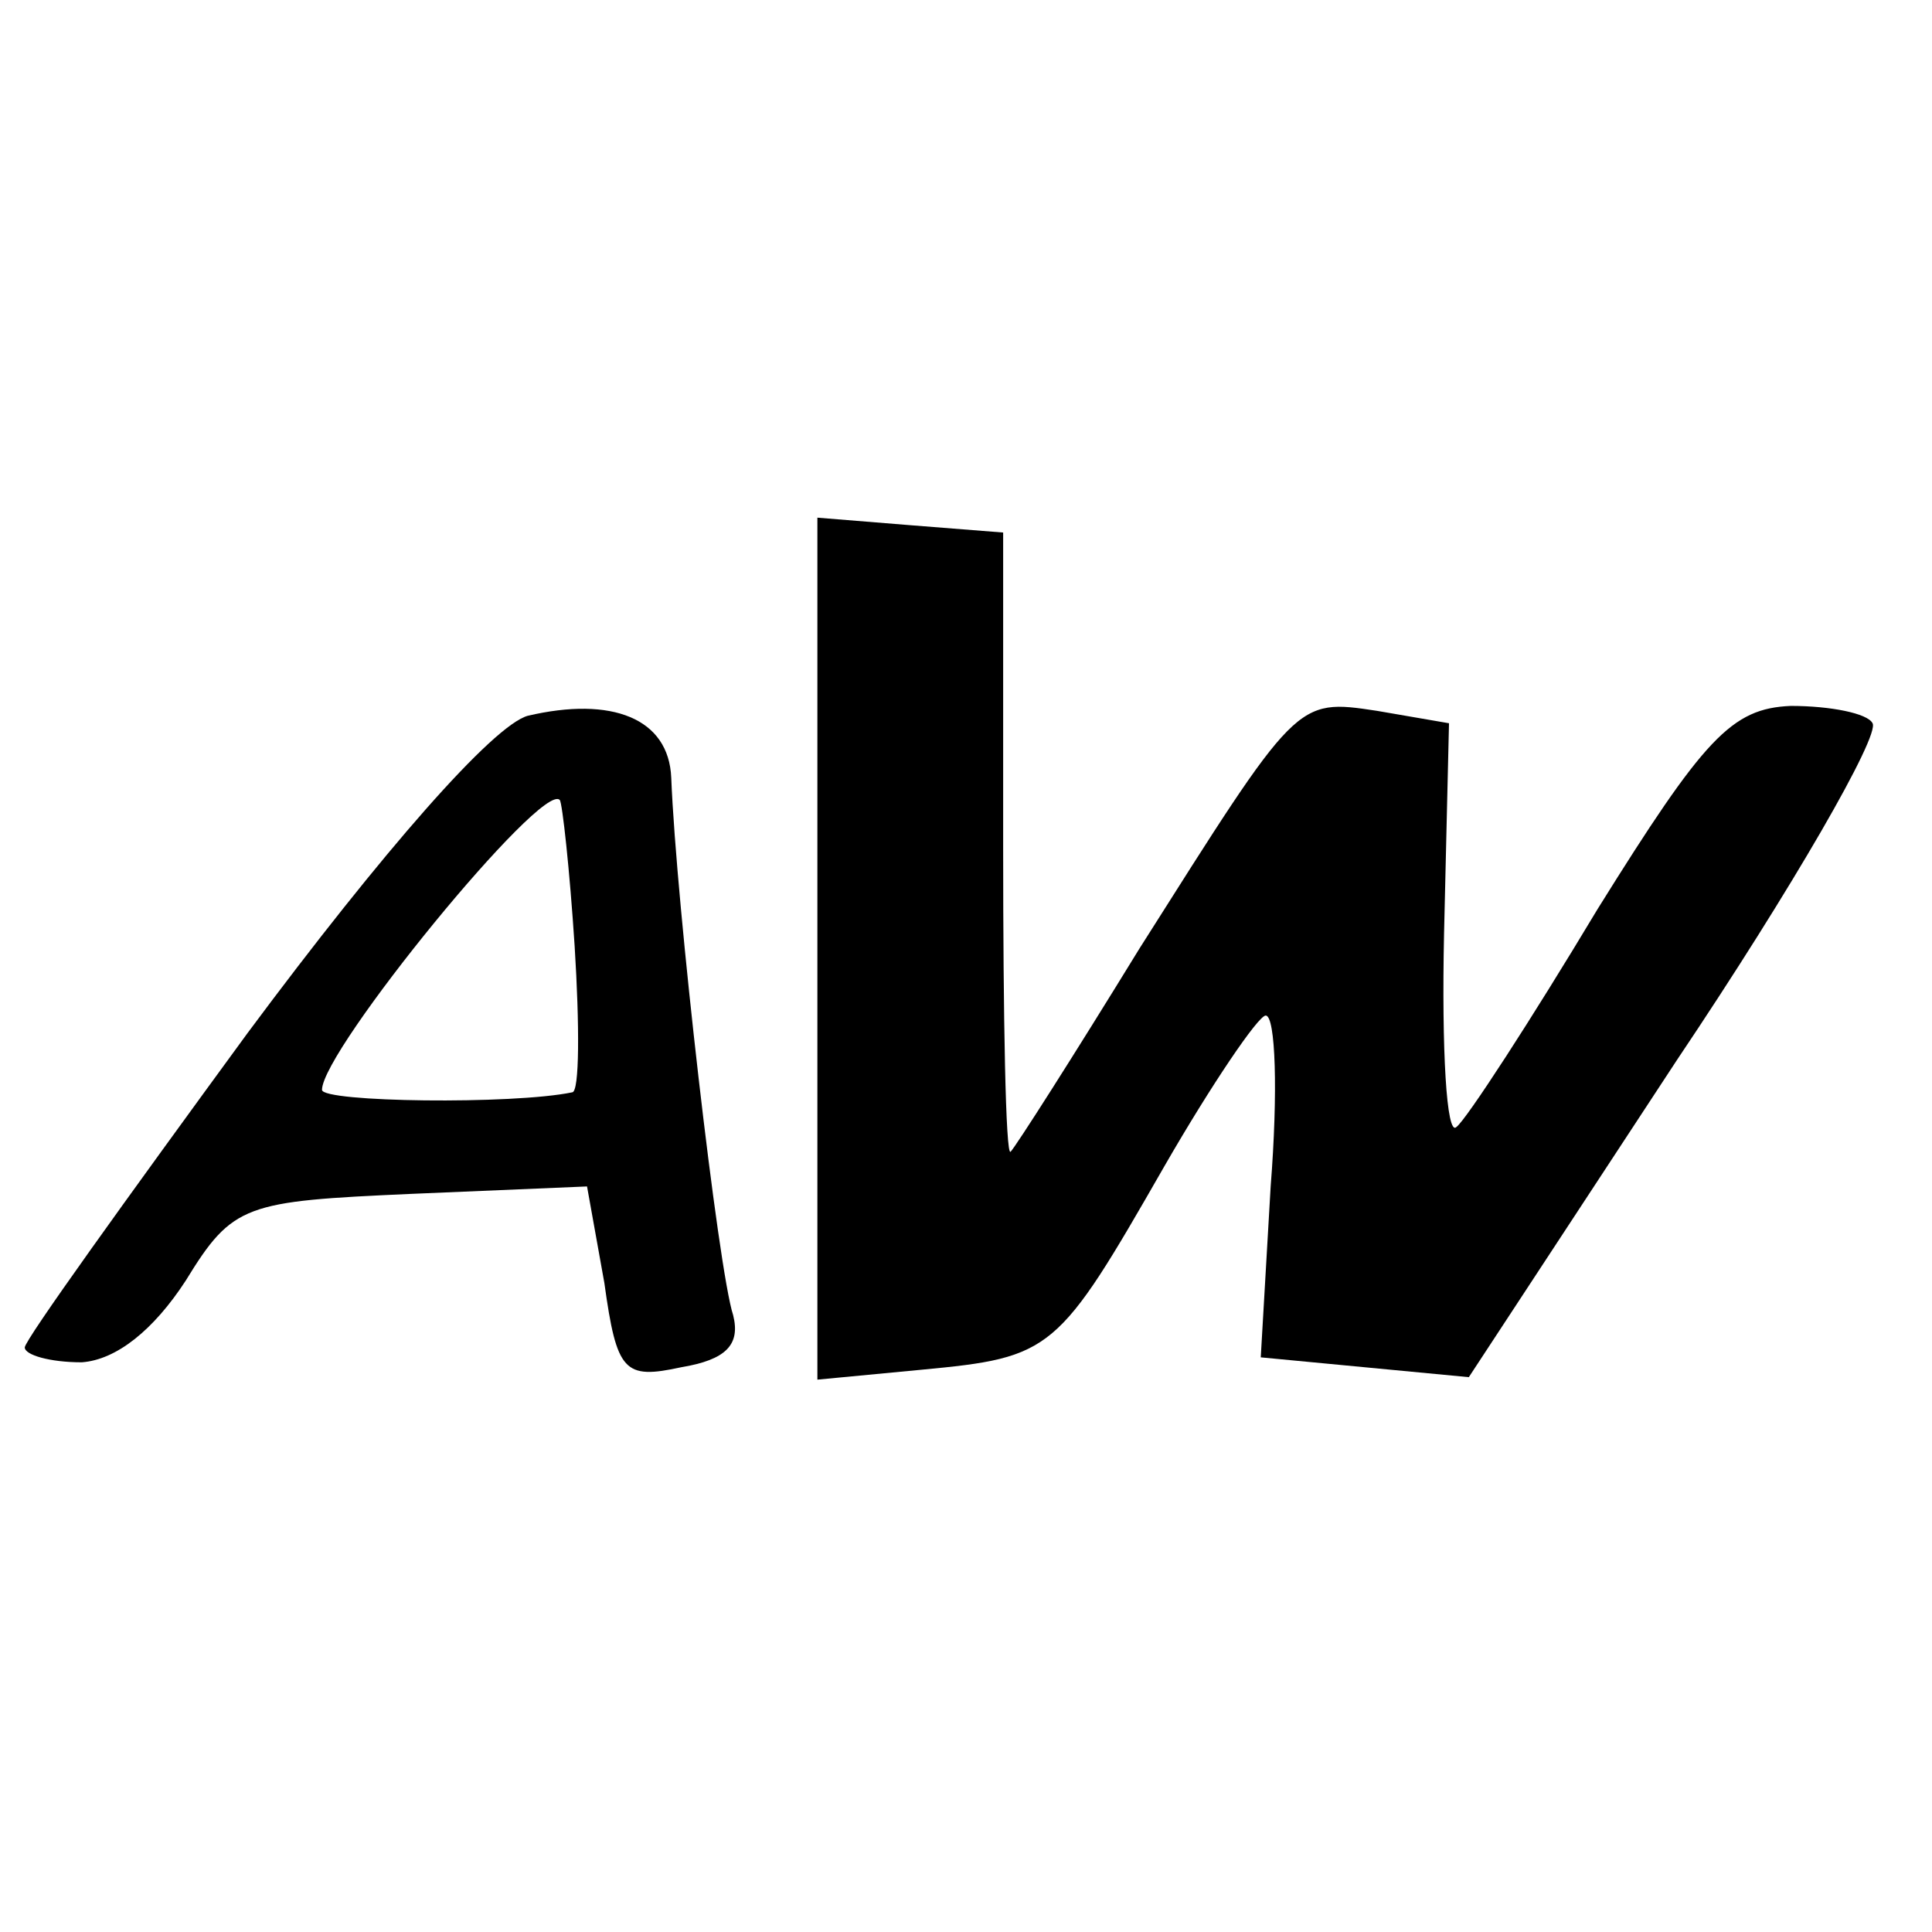<?xml version="1.0" standalone="no"?>
<!DOCTYPE svg PUBLIC "-//W3C//DTD SVG 20010904//EN"
 "http://www.w3.org/TR/2001/REC-SVG-20010904/DTD/svg10.dtd">
<svg version="1.0" xmlns="http://www.w3.org/2000/svg"
 width="78pt" height="78pt" viewBox="0 0 78 78"
 preserveAspectRatio="xMidYMid meet">
<g transform="translate(0,78) scale(0.1,-0.1)"
fill="#000000" stroke="none">
<path d="M330 397 l0 -174 42 4 c53 5 55 7 98 82 19 33 38 61 41 61 4 0 5 -31
2 -69 l-4 -69 42 -4 42 -4 84 128 c47 70 82 131 79 136 -2 4 -17 7 -33 7 -24
-1 -35 -13 -78 -82 -27 -45 -53 -85 -57 -88 -4 -4 -6 31 -5 78 l2 85 -29 5
c-33 5 -32 5 -96 -96 -27 -44 -50 -80 -52 -82 -2 -2 -3 54 -3 123 l0 127 -38
3 -37 3 0 -174z"/>
<path d="M213 491 c-14 -4 -58 -54 -113 -128 -49 -67 -90 -124 -90 -127 0 -3
10 -6 23 -6 14 1 29 13 42 33 19 31 24 32 91 35 l71 3 7 -39 c5 -36 8 -39 31
-34 18 3 24 9 21 21 -6 18 -23 166 -25 217 -1 24 -24 33 -58 25z m19 -93 c2
-32 2 -59 -1 -59 -24 -5 -101 -4 -101 1 0 16 89 125 96 117 1 -1 4 -28 6 -59z"/>
</g>
</svg>
